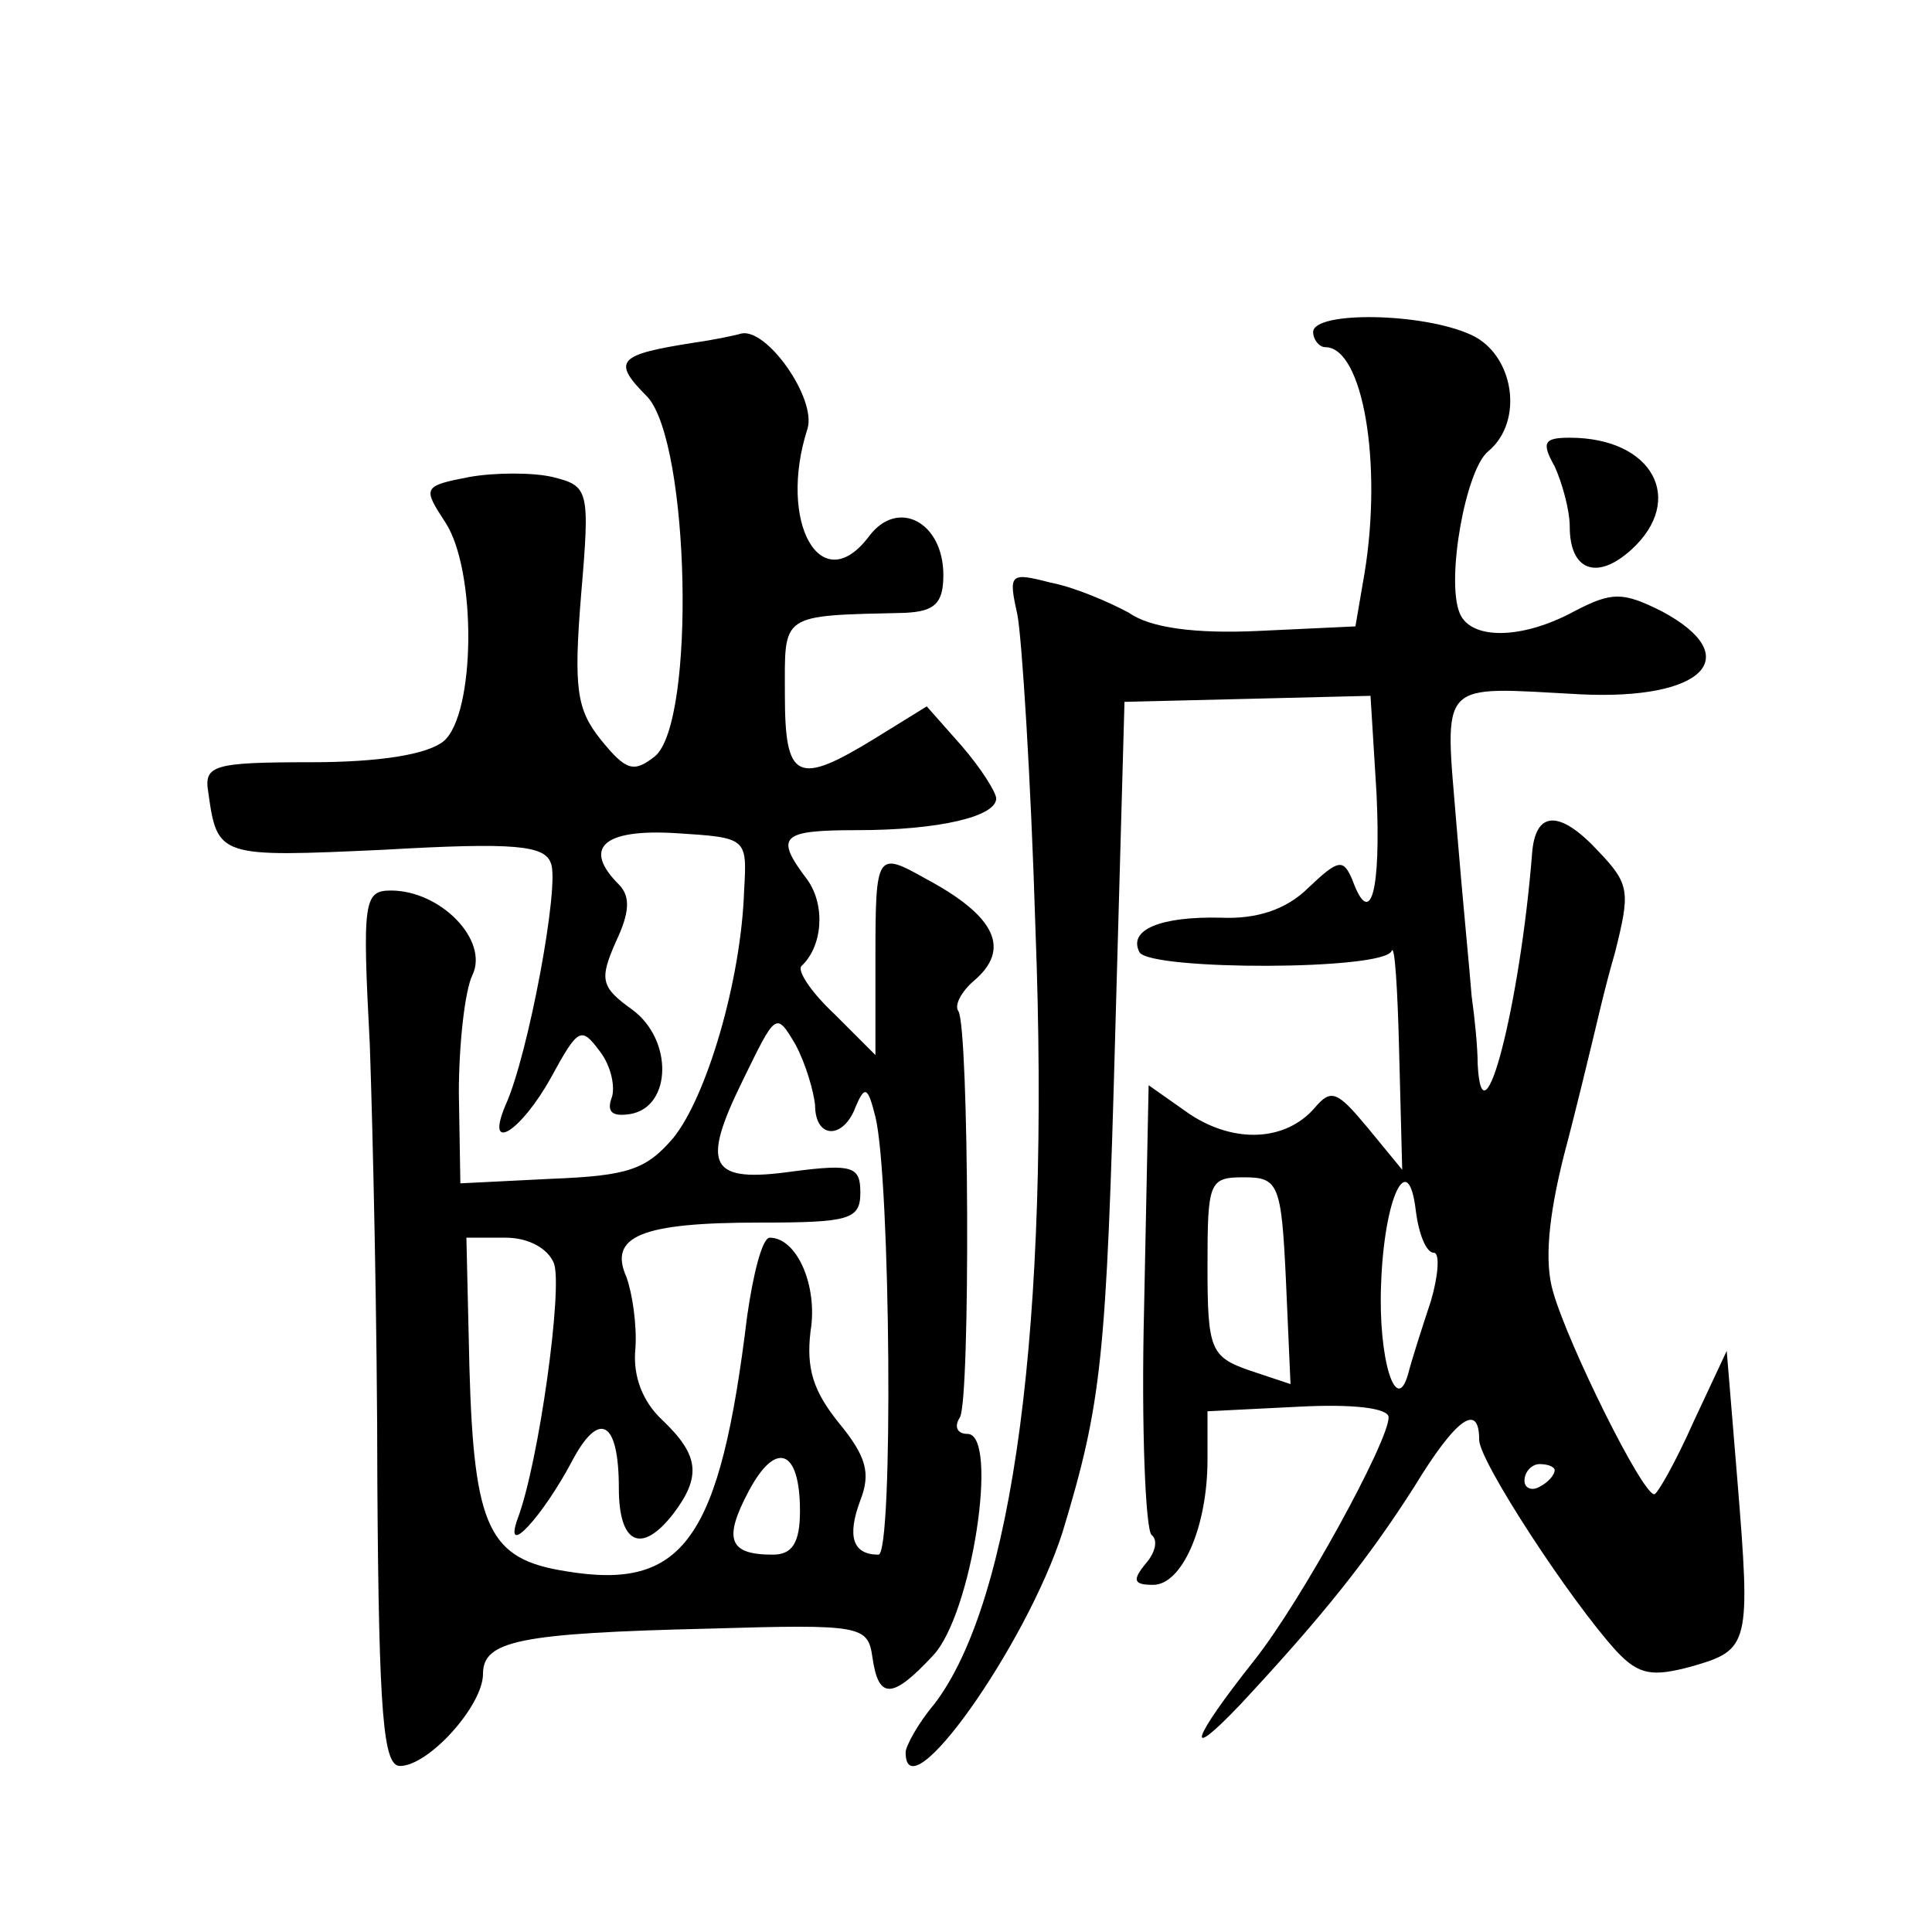 <?xml version="1.0" standalone="no"?>
<!DOCTYPE svg PUBLIC "-//W3C//DTD SVG 20010904//EN"
 "http://www.w3.org/TR/2001/REC-SVG-20010904/DTD/svg10.dtd">
<svg version="1.0" xmlns="http://www.w3.org/2000/svg"
 width="128pt" height="128pt" viewBox="0 0 128 128"
 preserveAspectRatio="xMidYMid meet">
<g transform="translate(0,128) scale(0.1,-0.1)"
fill="#0" stroke="none">
<path d="M870 1060 c0 -5 4 -10 8 -10 25 0 38 -77 26 -150 l-6 -35 -64 -3 c-42
-2 -72 2 -86 12 -13 7 -36 17 -52 20 -27 7 -28 6 -22 -21 3 -15 9 -109 12 -208
10 -263 -15 -446 -67 -514 -11 -13 -19 -28 -19 -32 0 -42 80 71 104 146 26 86 29
114 35 335 l6 215 82 2 81 2 4 -65 c3 -65 -4 -90 -16 -57 -6 14 -9 14 -29 -5 -15
-15 -35 -21 -58 -20 -40 1 -62 -8 -54 -23 8 -12 162 -12 167 1 2 5 4 -25 5 -68
l2 -77 -23 28 c-20 24 -24 26 -35 13 -19 -22 -53 -24 -83 -4 l-27 19 -3 -147 c-2
-80 1 -148 5 -151 4 -3 3 -11 -4 -19 -9 -11 -8 -14 5 -14 19 0 36 38 36 83 l0 32
60 3 c37 2 60 -1 60 -7 0 -16 -58 -122 -89 -161 -42 -53 -47 -69 -9 -29 55 59 85
97 115 144 28 46 43 56 43 31 0 -14 60 -106 91 -140 15 -16 24 -17 50 -10 38 11
39 14 30 124 l-7 85 -22 -47 c-12 -27 -24 -48 -26 -48 -8 0 -57 99 -67 134 -6 20
-3 50 7 90 9 34 17 68 19 76 2 8 8 35 15 59 10 40 10 45 -11 67 -26 28 -42 27 -44
-2 -8 -100 -33 -197 -36 -139 0 11 -2 31 -4 45 -1 14 -6 64 -10 113 -8 98 -13 92
82 87 82 -4 110 25 54 55 -26 13 -33 13 -58 0 -35 -19 -69 -19 -76 -1 -9 22 4 95
19 107 24 20 17 64 -11 77 -32 15 -105 16 -105 2z m-18 -629 l3 -68 -27 9 c-26
9 -28 14 -28 69 0 56 1 59 24 59 23 0 25 -4 28 -69z m98 19 c4 0 3 -15 -2 -32 -6
-18 -13 -40 -15 -48 -8 -29 -20 10 -18 59 2 58 18 91 23 49 2 -16 7 -28 12 -28z
m80 -144 c0 -3 -4 -8 -10 -11 -5 -3 -10 -1 -10 4 0 6 5 11 10 11 6 0 10 -2 10 -4z
M460 1053 c-51 -8 -55 -12 -31 -36 28 -31 32 -215 5 -238 -14 -11 -19 -10 -36 11
-16 20 -18 34 -13 96 6 70 5 72 -19 78 -13 3 -38 3 -55 0 -31 -6 -31 -7 -16 -30
21 -32 20 -127 -1 -145 -11 -9 -43 -14 -88 -14 -65 0 -71 -2 -68 -20 6 -43 7 -43
116 -38 87 5 107 3 111 -9 6 -14 -15 -127 -30 -160 -14 -33 10 -18 30 18 18 33
20 34 32 18 8 -10 11 -25 8 -32 -3 -9 1 -12 13 -10 27 5 28 49 1 69 -21 15 -22
20 -11 45 9 19 10 30 2 38 -24 24 -11 37 38 34 47 -3 47 -3 45 -38 -2 -60 -25 -137
-47 -164 -18 -21 -30 -25 -81 -27 l-60 -3 -1 60 c0 32 4 68 9 78 11 23 -21 56 -54
56 -18 0 -19 -7 -14 -102 2 -57 5 -187 5 -291 1 -154 4 -187 15 -187 19 0 55 40
55 61 0 22 24 27 150 30 101 3 105 2 108 -19 4 -28 13 -28 40 1 26 27 44 147 23
147 -7 0 -9 5 -5 11 7 13 6 257 -1 269 -3 4 2 13 10 20 25 21 15 43 -32 68 -32
18 -33 17 -33 -52 l0 -65 -27 27 c-16 15 -25 29 -22 32 14 13 16 40 4 57 -22 29
-18 33 33 33 54 0 92 9 92 21 0 4 -10 20 -23 35 l-23 26 -34 -21 c-52 -32 -60 -28
-60 29 0 54 -4 52 80 54 19 1 25 6 25 25 0 35 -30 51 -49 26 -32 -43 -61 9 -41
71 6 20 -27 67 -44 63 -3 -1 -17 -4 -31 -6z m80 -505 c0 -23 19 -23 27 -1 6 14
8 13 13 -7 10 -41 12 -290 2 -290 -17 0 -21 12 -12 36 7 18 4 29 -14 51 -17 21
-22 36 -19 61 5 30 -9 62 -27 62 -5 0 -11 -24 -15 -52 -18 -148 -42 -182 -120 -169
-51 8 -61 28 -64 135 l-2 86 26 0 c15 0 28 -7 32 -17 6 -16 -10 -132 -24 -169 -10
-28 17 2 36 38 18 34 31 27 31 -18 0 -37 15 -44 36 -17 19 25 17 39 -7 62 -13 12
-20 29 -18 48 1 15 -2 36 -6 47 -12 27 10 36 88 36 60 0 67 2 67 20 0 17 -5 19
-44 14 -56 -8 -62 3 -34 60 22 45 22 46 35 24 7 -13 12 -31 13 -40z m-10 -269 c0
-21 -5 -29 -18 -29 -29 0 -33 10 -16 42 18 34 34 28 34 -13z M1030 971 c5 -11 10
-29 10 -40 0 -29 18 -36 41 -15 36 33 14 74 -41 74 -17 0 -19 -3 -10 -19z"/>
</g>
</svg>
